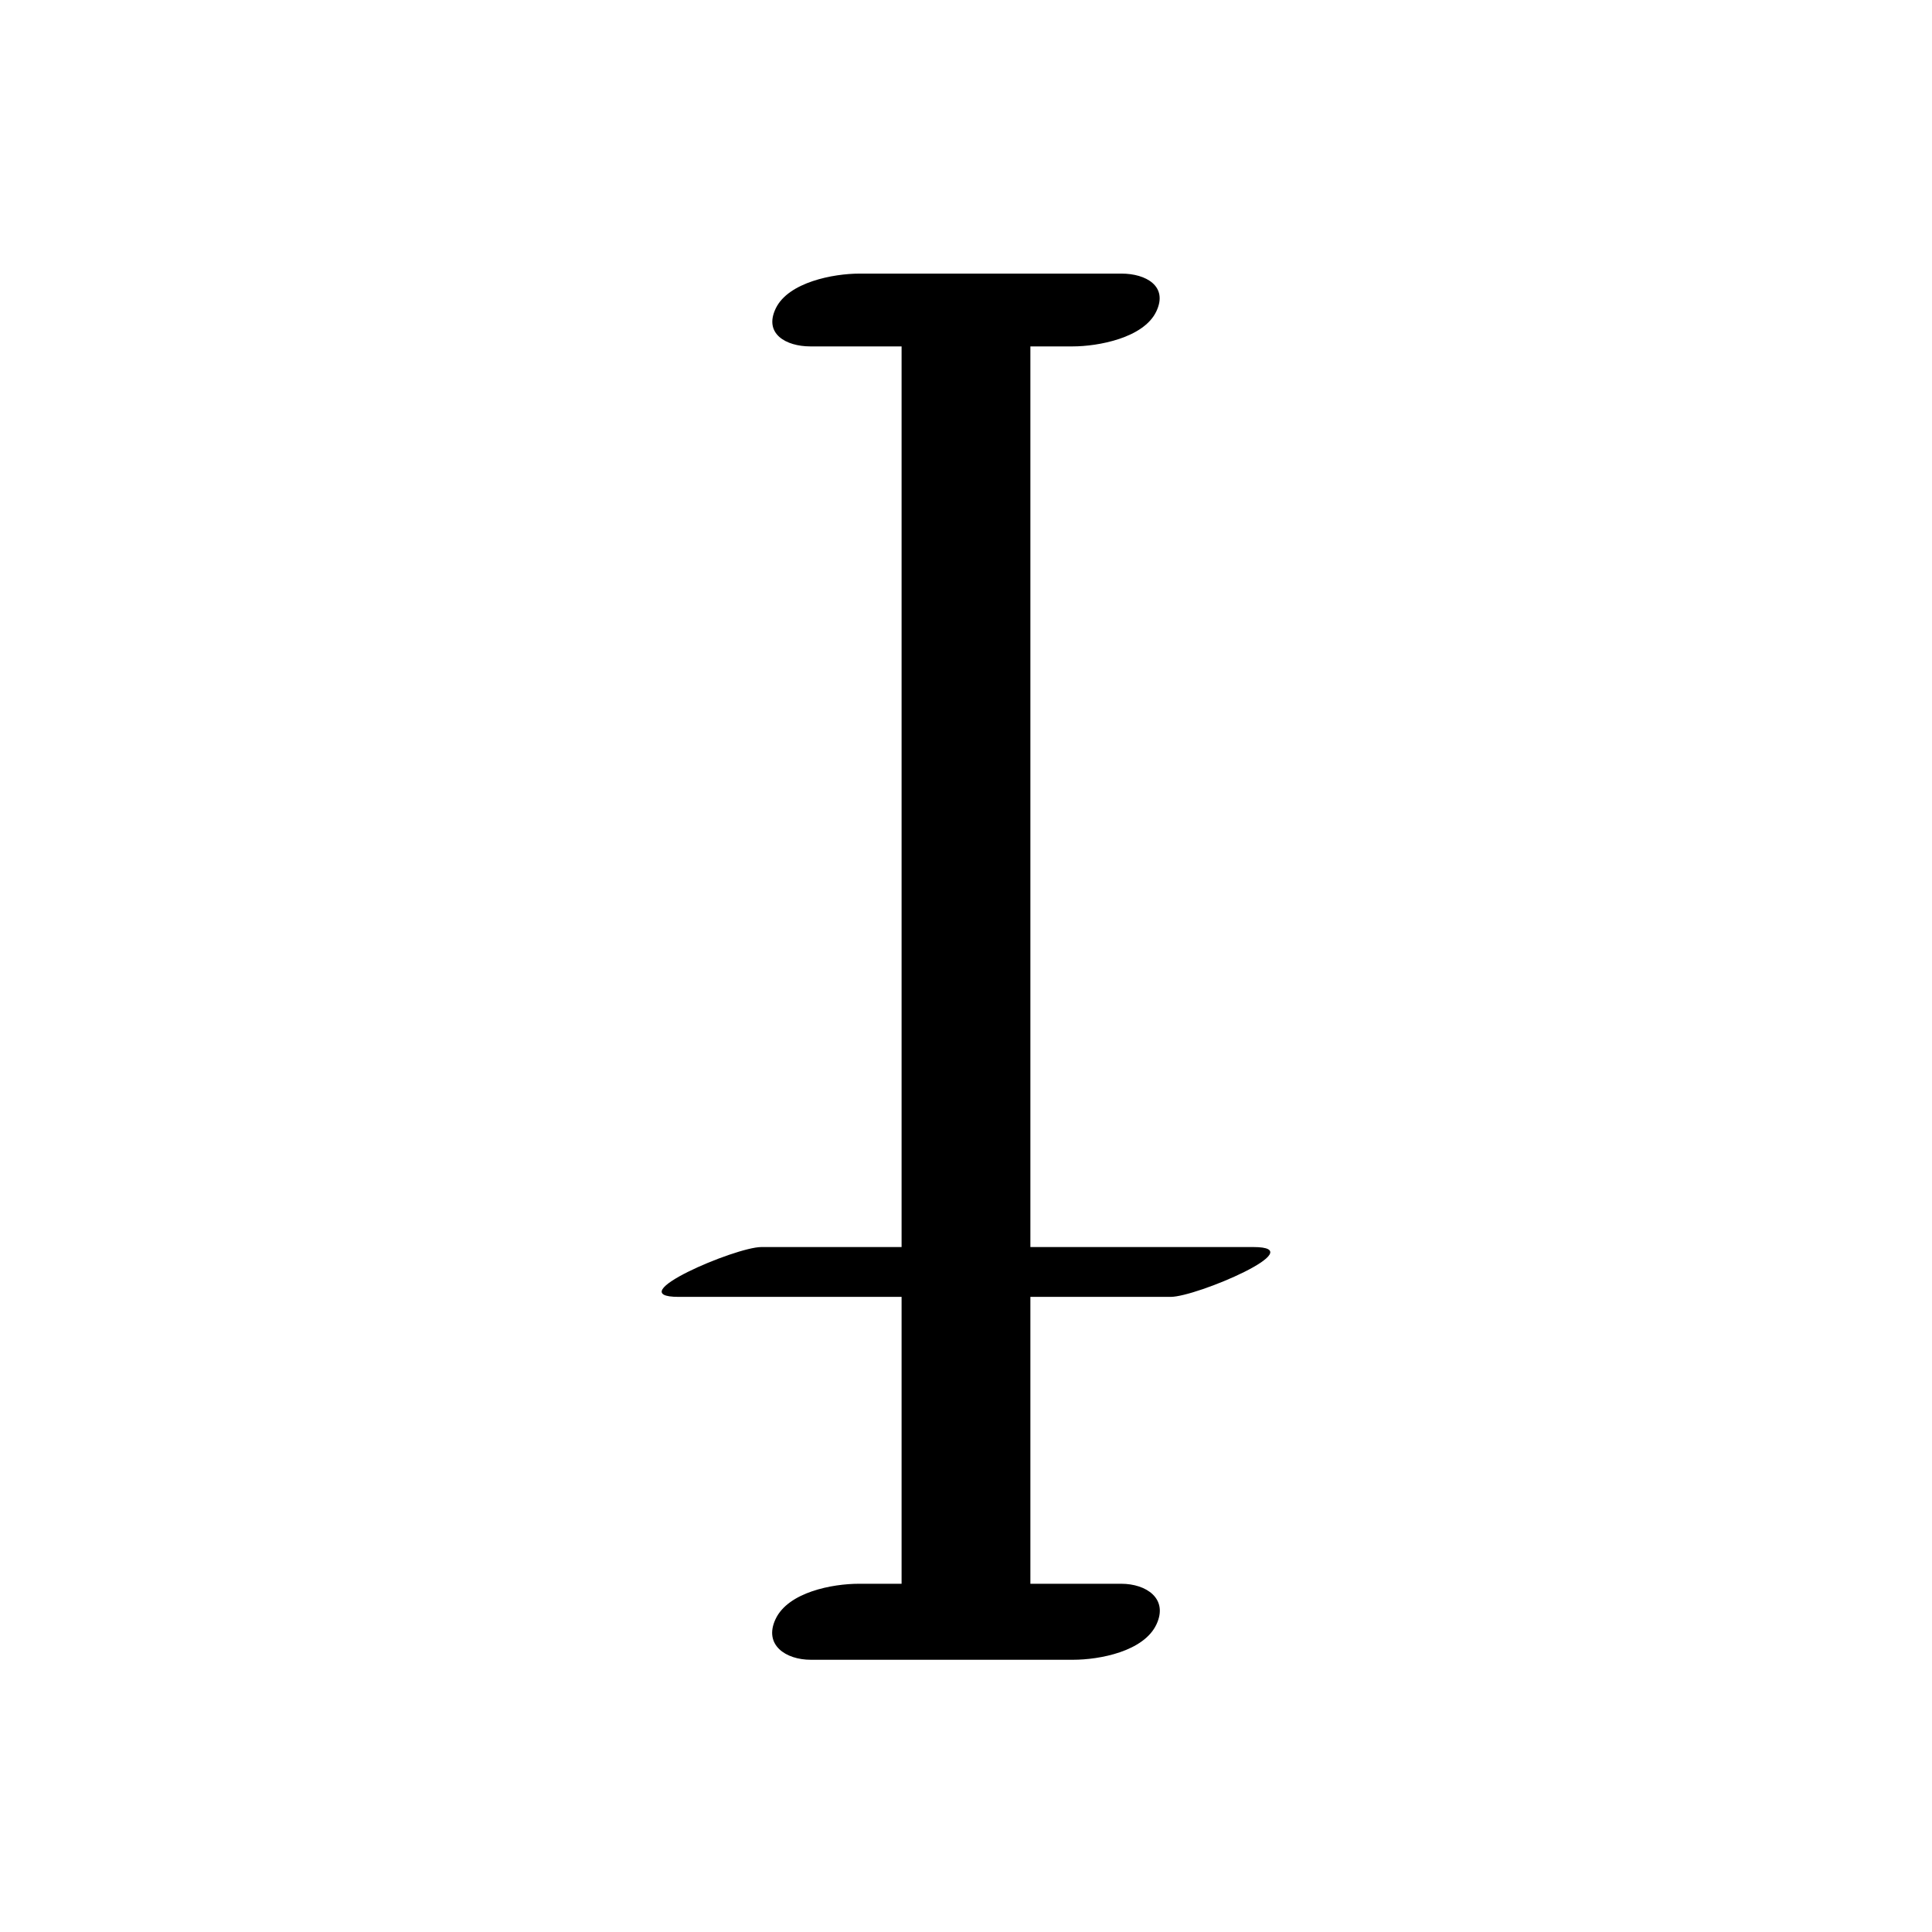 <?xml version="1.0" encoding="UTF-8"?>
<!-- Uploaded to: ICON Repo, www.iconrepo.com, Generator: ICON Repo Mixer Tools -->
<svg fill="#000000" width="800px" height="800px" version="1.1" viewBox="144 144 512 512" xmlns="http://www.w3.org/2000/svg">
 <path d="m345.77 474.48c-6.875 0-37.859 13.207-21.91 13.207h59.07v76.027h-11.312c-6.969 0-18.742 2.184-22.102 9.395-3.18 6.82 2.719 10.746 9.336 10.746h69.527c6.969 0 18.742-2.184 22.102-9.395 3.18-6.82-2.719-10.746-9.336-10.746h-24.082v-76.027h37.16c6.875 0 37.859-13.207 21.91-13.207h-59.07v-238.68h11.199c6.809 0 18.789-2.242 22.148-9.219 3.254-6.754-2.769-10.07-9.152-10.07h-69.527c-6.809 0-18.789 2.242-22.148 9.219-3.254 6.754 2.769 10.07 9.152 10.07h24.195v238.68h-37.16z"/>
</svg>